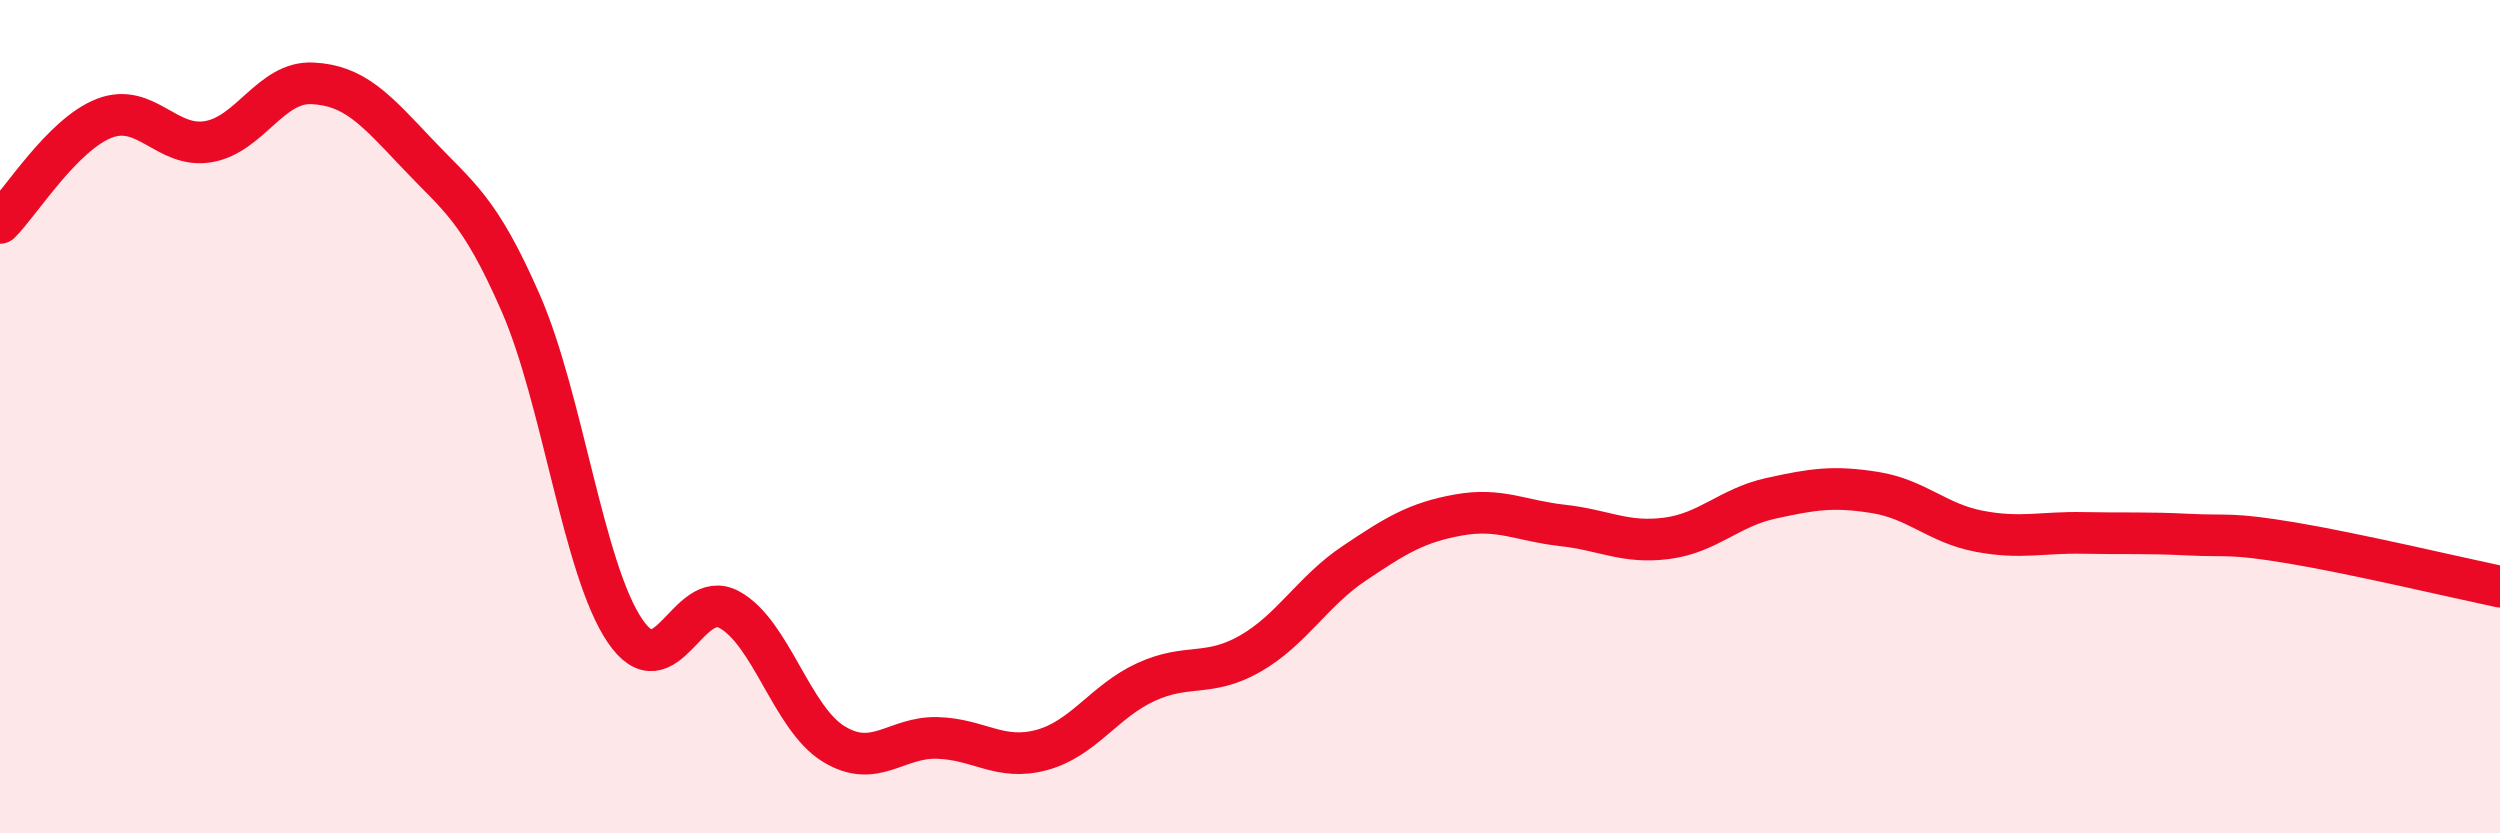 
    <svg width="60" height="20" viewBox="0 0 60 20" xmlns="http://www.w3.org/2000/svg">
      <path
        d="M 0,5.35 C 0.5,4.85 1.5,3.23 2.5,2.84 C 3.5,2.45 4,3.57 5,3.4 C 6,3.23 6.5,1.95 7.5,2 C 8.5,2.05 9,2.61 10,3.67 C 11,4.73 11.5,4.99 12.5,7.28 C 13.5,9.57 14,13.67 15,15.14 C 16,16.61 16.5,14.09 17.5,14.63 C 18.5,15.17 19,17.23 20,17.85 C 21,18.47 21.5,17.68 22.5,17.71 C 23.5,17.74 24,18.27 25,18 C 26,17.73 26.5,16.83 27.5,16.37 C 28.5,15.91 29,16.26 30,15.69 C 31,15.12 31.5,14.19 32.5,13.52 C 33.5,12.85 34,12.54 35,12.36 C 36,12.18 36.5,12.5 37.5,12.61 C 38.5,12.72 39,13.05 40,12.92 C 41,12.79 41.5,12.18 42.5,11.96 C 43.5,11.74 44,11.66 45,11.82 C 46,11.98 46.5,12.56 47.5,12.75 C 48.5,12.94 49,12.77 50,12.79 C 51,12.81 51.5,12.78 52.5,12.83 C 53.5,12.88 53.5,12.78 55,13.03 C 56.5,13.28 59,13.87 60,14.08L60 20L0 20Z"
        fill="#EB0A25"
        opacity="0.1"
        stroke-linecap="round"
        stroke-linejoin="round"
      />
      <path
        d="M 0,5.35 C 0.5,4.85 1.5,3.23 2.5,2.84 C 3.5,2.45 4,3.57 5,3.4 C 6,3.23 6.5,1.95 7.5,2 C 8.5,2.05 9,2.61 10,3.67 C 11,4.73 11.5,4.99 12.5,7.28 C 13.5,9.57 14,13.67 15,15.14 C 16,16.61 16.5,14.09 17.5,14.63 C 18.5,15.17 19,17.23 20,17.85 C 21,18.47 21.5,17.68 22.5,17.71 C 23.5,17.74 24,18.27 25,18 C 26,17.73 26.5,16.83 27.5,16.37 C 28.5,15.91 29,16.26 30,15.69 C 31,15.12 31.5,14.19 32.5,13.52 C 33.5,12.85 34,12.54 35,12.36 C 36,12.18 36.5,12.5 37.5,12.61 C 38.5,12.72 39,13.05 40,12.92 C 41,12.79 41.5,12.18 42.5,11.96 C 43.5,11.74 44,11.66 45,11.82 C 46,11.98 46.5,12.56 47.5,12.75 C 48.5,12.94 49,12.77 50,12.79 C 51,12.81 51.5,12.78 52.5,12.83 C 53.5,12.88 53.5,12.78 55,13.03 C 56.5,13.28 59,13.87 60,14.08"
        stroke="#EB0A25"
        stroke-width="1"
        fill="none"
        stroke-linecap="round"
        stroke-linejoin="round"
      />
    </svg>
  